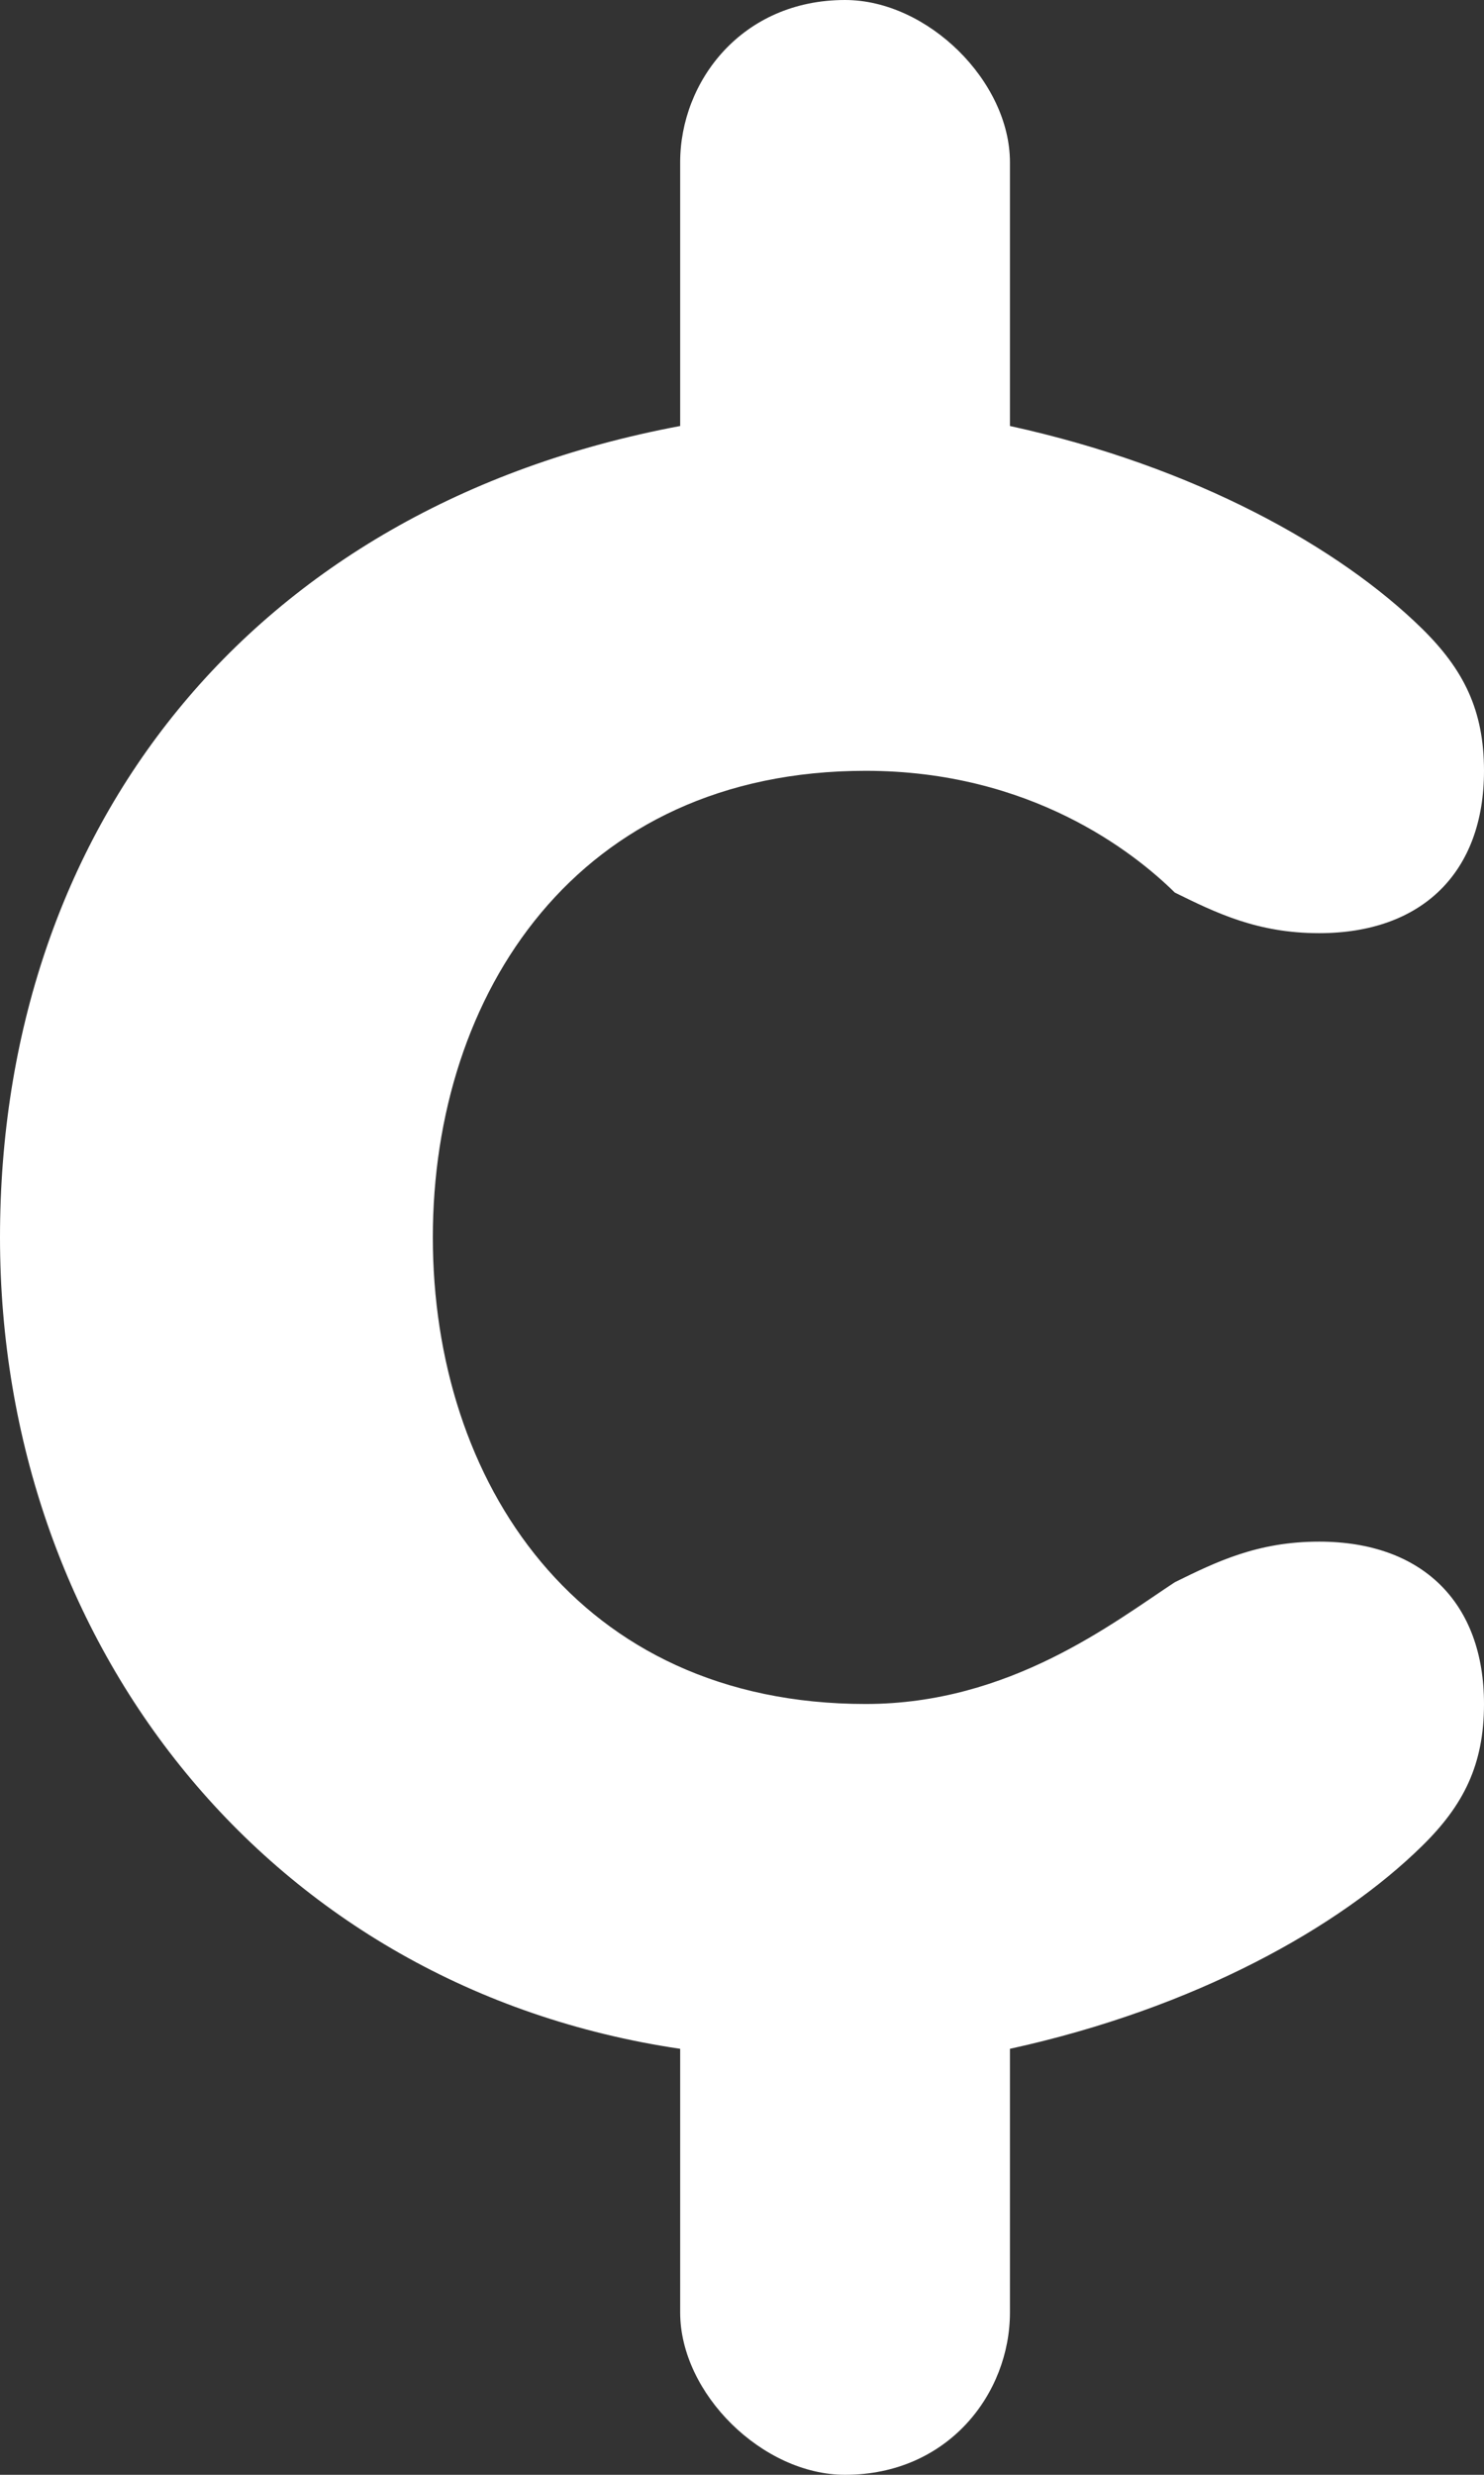 <svg width="9" height="15" viewBox="0 0 9 15" fill="none" xmlns="http://www.w3.org/2000/svg">
<rect x="0" y="0" width="9" height="15" fill="#333333" stroke="none"/>
<path d="M5.25 4.672C6.25 4.672 6.875 5.164 7.125 5.41C7.375 5.533 7.625 5.656 8 5.656C8.625 5.656 9 5.287 9 4.672C9 4.303 8.875 4.057 8.625 3.811C8.125 3.32 7.25 2.828 6.125 2.582V0.984C6.125 0.492 5.625 0 5.125 0C4.5 0 4.125 0.492 4.125 0.984V2.582C1.5 3.074 0 5.041 0 7.5C0 9.959 1.625 12.049 4.125 12.418V14.016C4.125 14.508 4.625 15 5.125 15C5.75 15 6.125 14.508 6.125 14.016V12.418C7.25 12.172 8.125 11.68 8.625 11.188C8.875 10.943 9 10.697 9 10.328C9 9.713 8.625 9.344 8 9.344C7.625 9.344 7.375 9.467 7.125 9.59C6.75 9.836 6.125 10.328 5.25 10.328C3.5 10.328 2.625 8.975 2.625 7.5C2.625 6.025 3.5 4.672 5.25 4.672Z" fill="white"/>
</svg>
